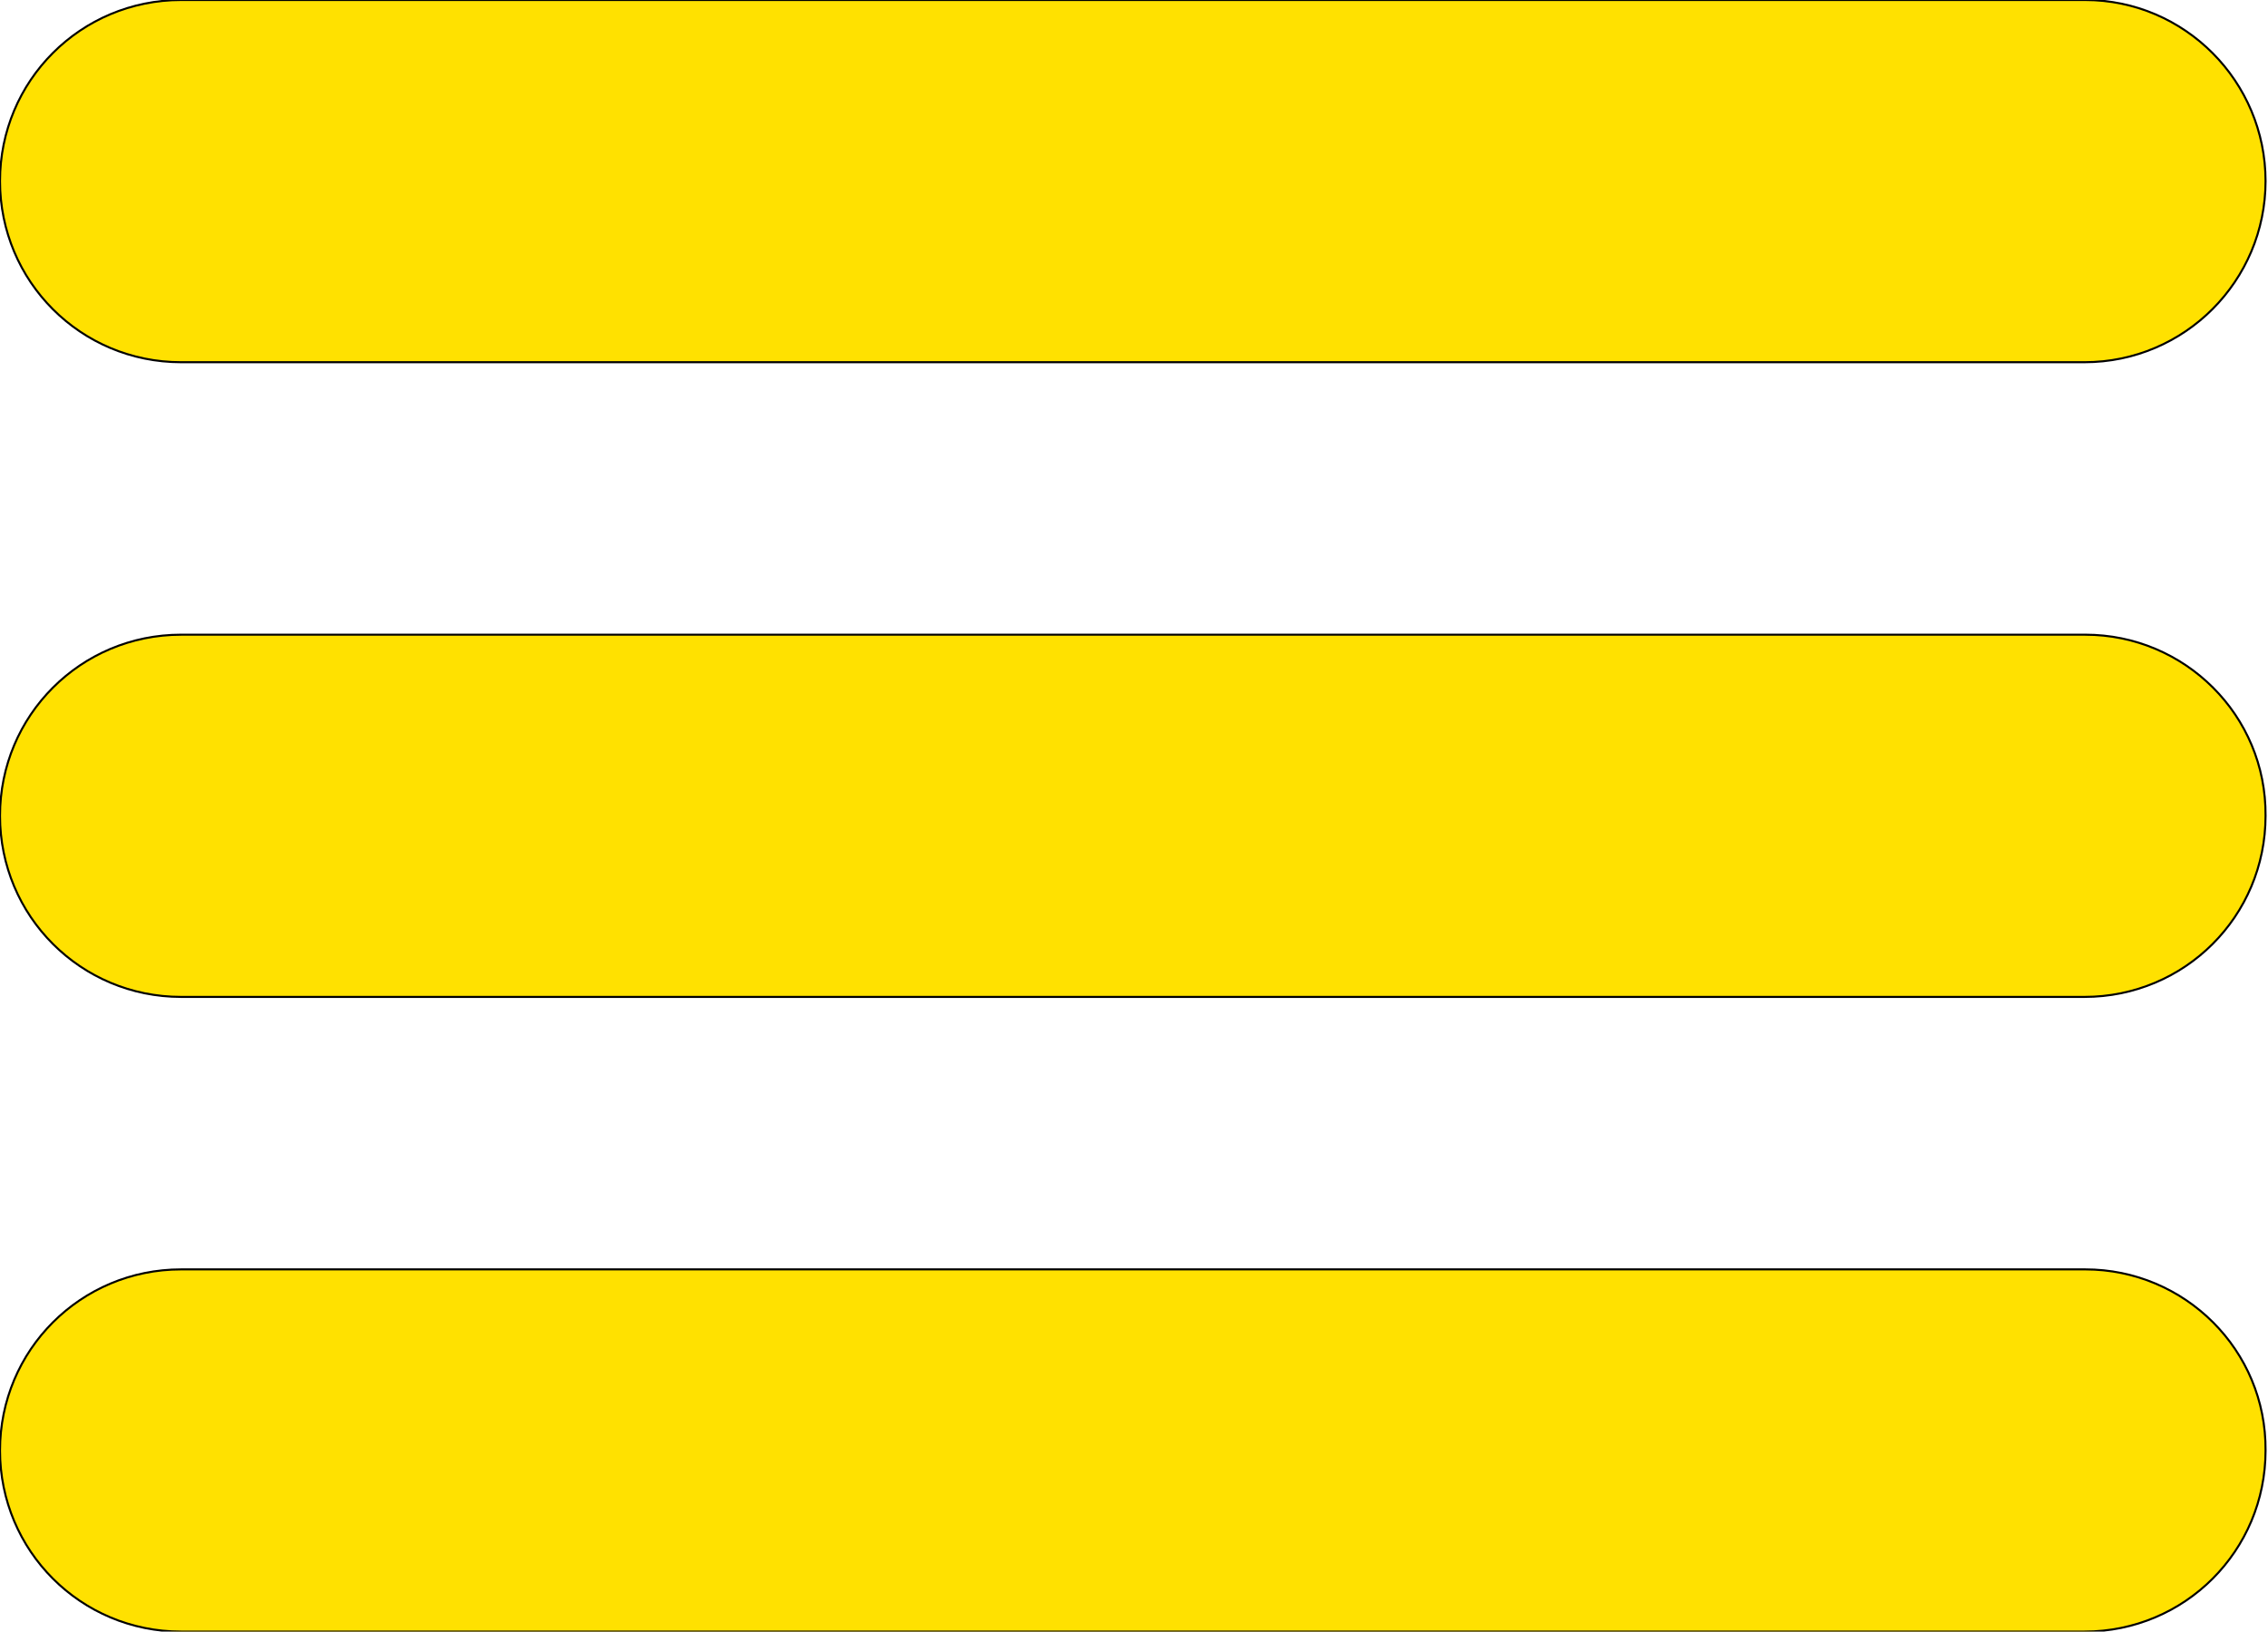 <?xml version="1.0" encoding="utf-8"?>
<!-- Generator: Adobe Illustrator 27.1.1, SVG Export Plug-In . SVG Version: 6.00 Build 0)  -->
<svg version="1.1" id="Ebene_1" xmlns="http://www.w3.org/2000/svg" xmlns:xlink="http://www.w3.org/1999/xlink" x="0px" y="0px"
	 viewBox="0 0 278 200" style="enable-background:new 0 0 278 200;" xml:space="preserve">
<style type="text/css">
	.st0{fill:#FFE100;stroke:#000000;stroke-width:0.25;stroke-miterlimit:10;}
</style>
<path class="st0" d="M255.6,155.6H22.2C9.9,155.6,0,165.5,0,177.8C0,190.1,9.9,200,22.2,200h233.3c12.3,0,22.2-9.9,22.2-22.2
	C277.8,165.5,267.8,155.6,255.6,155.6 M22.2,44.4h233.3c12.3,0,22.2-10,22.2-22.2S267.8,0,255.6,0H22.2C9.9,0,0,9.9,0,22.2
	S9.9,44.4,22.2,44.4 M255.6,77.8H22.2C9.9,77.8,0,87.7,0,100s9.9,22.2,22.2,22.2h233.3c12.3,0,22.2-9.9,22.2-22.2
	C277.8,87.7,267.8,77.8,255.6,77.8"/>
</svg>
